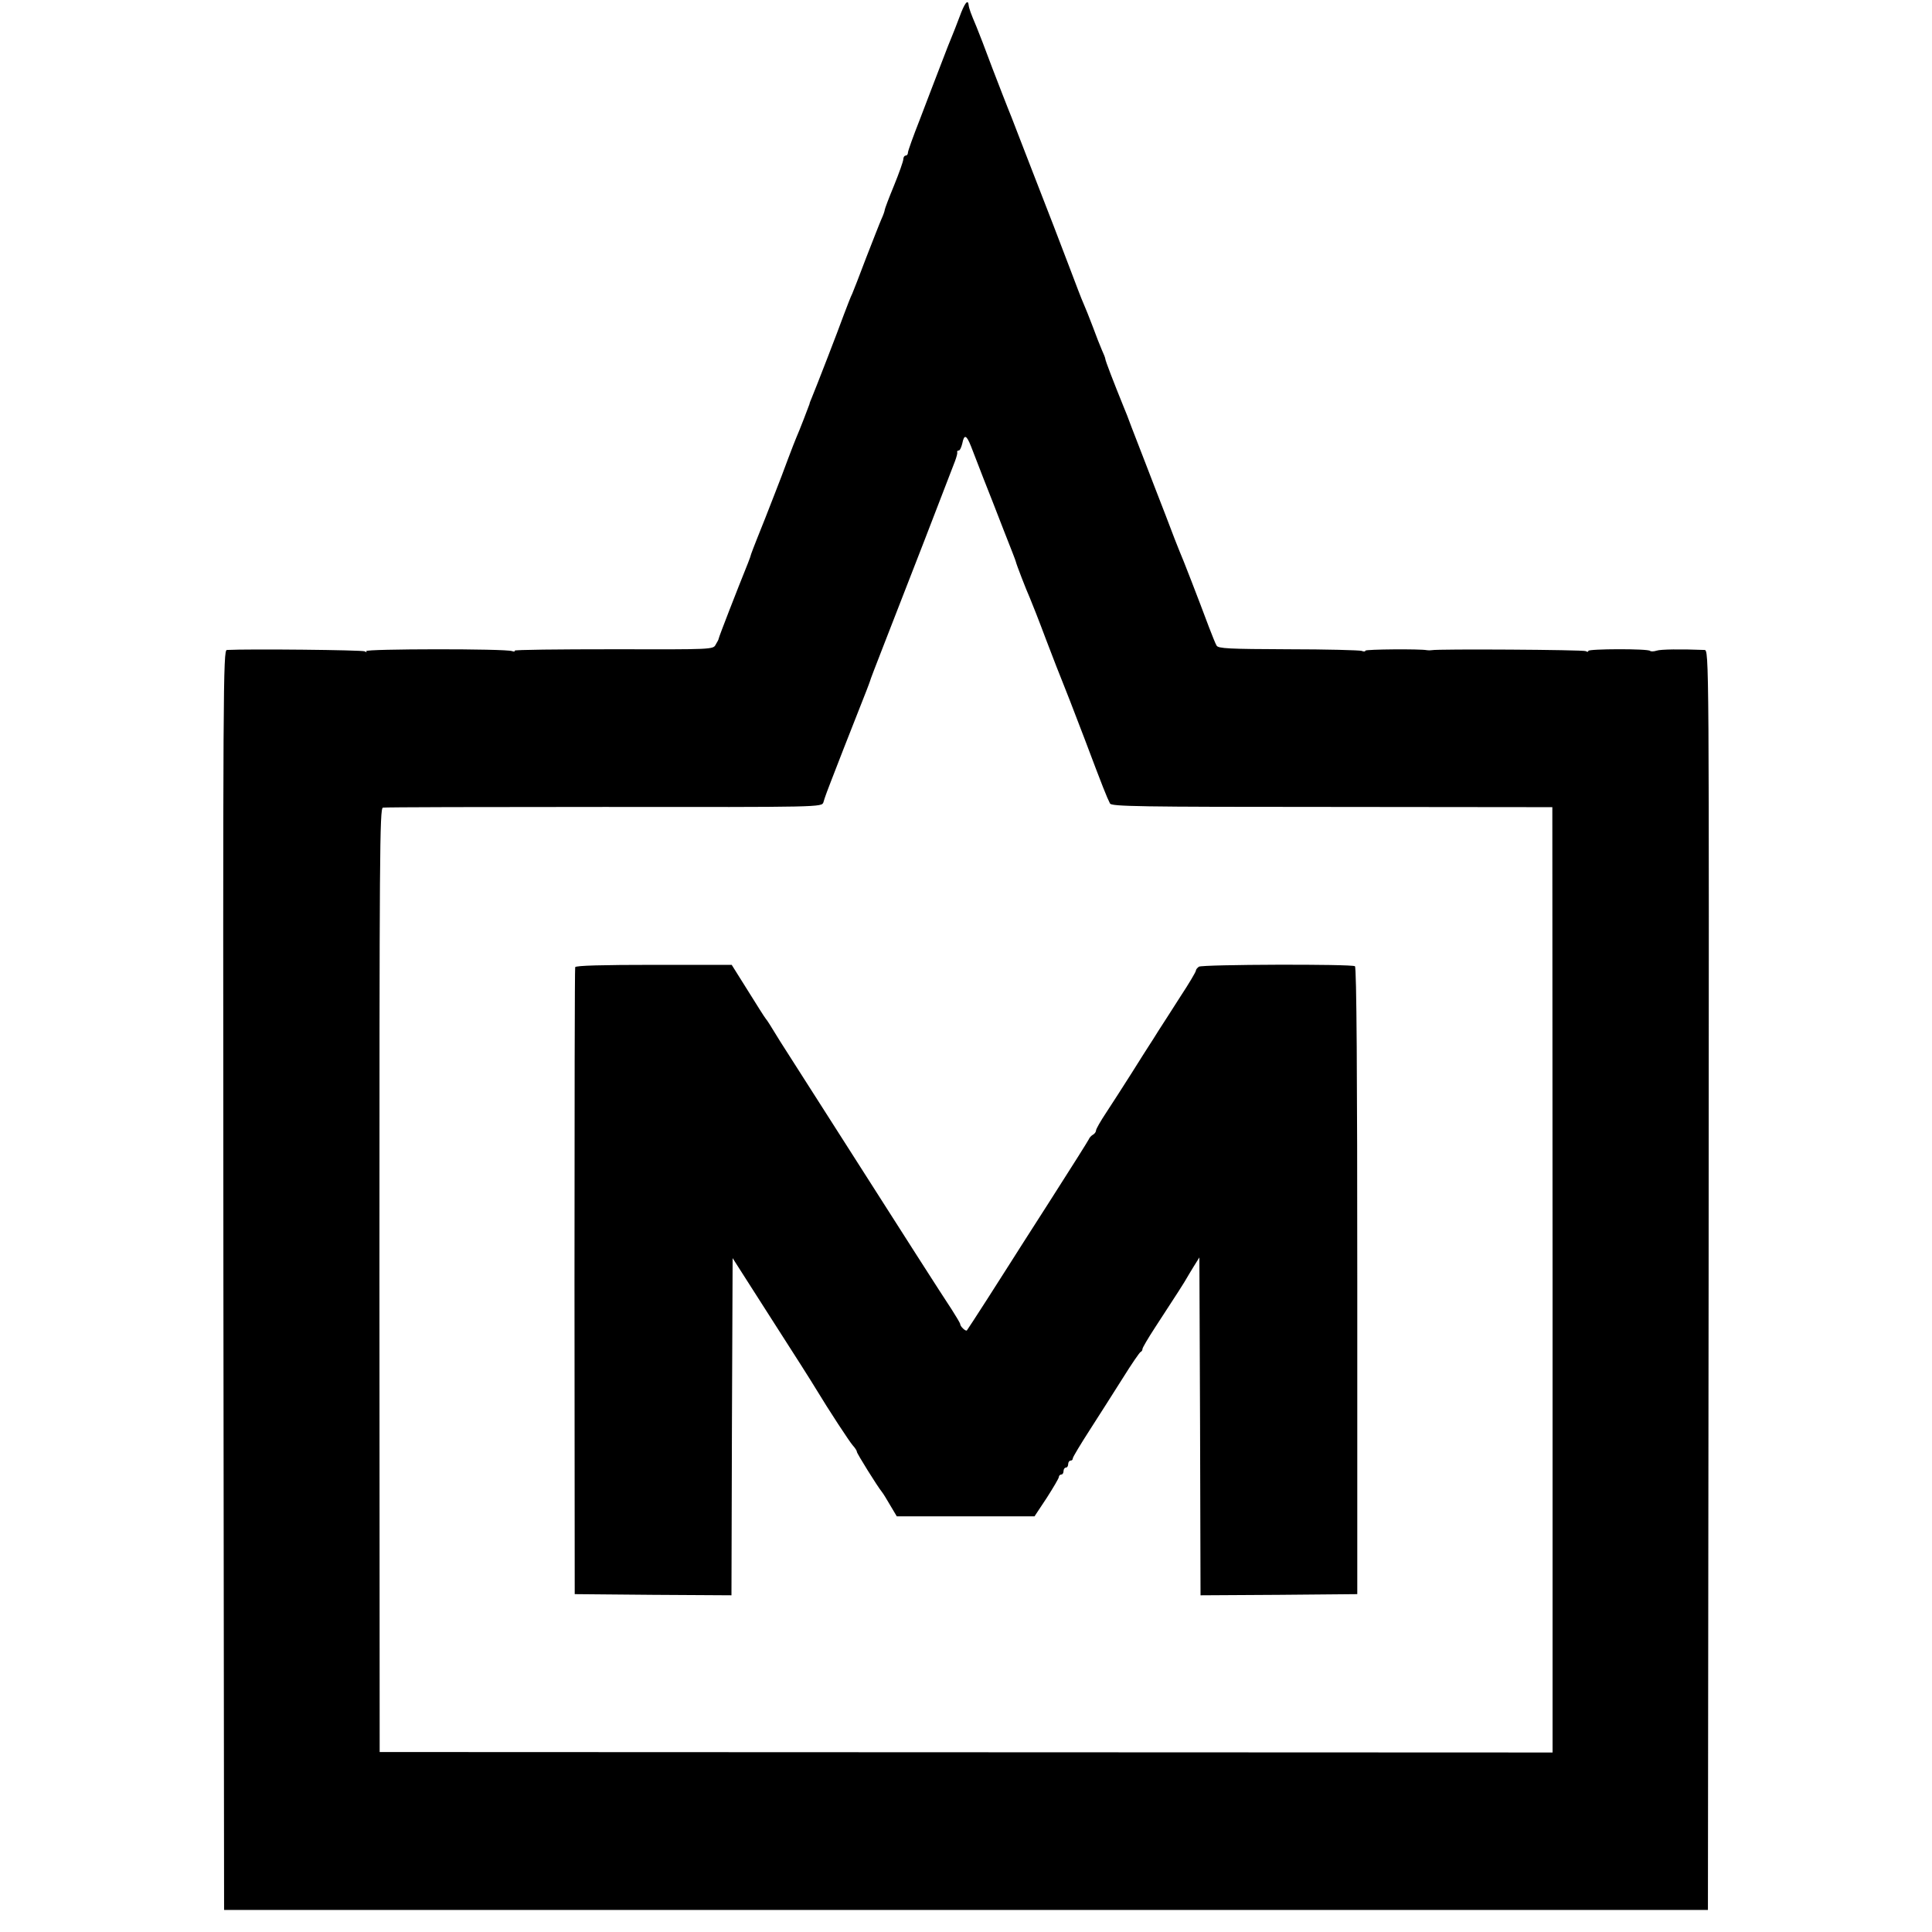 <?xml version="1.0" encoding="UTF-8" standalone="no"?>
<!DOCTYPE svg PUBLIC "-//W3C//DTD SVG 20010904//EN" "http://www.w3.org/TR/2001/REC-SVG-20010904/DTD/svg10.dtd">
<svg version="1.0" xmlns="http://www.w3.org/2000/svg" width="832pt" height="832pt" viewBox="0 0 832 832" preserveAspectRatio="xMidYMid meet">
<g transform="translate(0,832) scale(0.1,-0.1)" fill="#000000" stroke="none">
<path d="M4132 8247 c-13 -34 -27 -71 -32 -82 -5 -11 -27 -67 -49 -125 -22 -58 -63 -163 -90 -235 -28 -71 -51 -135 -51 -142 0 -7 -4 -13 -10 -13 -5 0 -10 -7 -10 -16 0 -8 -18 -59 -40 -113 -22 -53 -40 -101 -40 -105 0 -4 -6 -22 -14 -39 -8 -18 -37 -93 -66 -167 -28 -74 -55 -144 -60 -155 -6 -11 -21 -51 -36 -90 -24 -67 -121 -317 -139 -360 -5 -11 -9 -22 -9 -25 -2 -7 -46 -121 -57 -145 -5 -11 -20 -51 -35 -90 -14 -38 -41 -110 -61 -160 -37 -95 -38 -98 -73 -185 -12 -30 -23 -59 -25 -65 -1 -5 -7 -23 -14 -40 -48 -119 -125 -317 -126 -325 0 -3 -6 -15 -13 -26 -11 -21 -13 -21 -441 -20 -236 0 -427 -2 -425 -6 3 -4 -2 -5 -11 -2 -26 11 -634 10 -628 0 4 -5 0 -6 -6 -1 -10 6 -498 11 -594 6 -16 -1 -17 -135 -15 -2713 l3 -2713 3195 0 3195 0 3 2713 c2 2707 2 2712 -18 2713 -101 4 -189 3 -206 -3 -12 -4 -25 -4 -28 -1 -9 10 -266 9 -266 0 0 -5 -5 -5 -11 -1 -10 6 -639 10 -664 4 -5 -1 -14 -1 -20 0 -29 6 -265 4 -265 -2 0 -4 -7 -5 -16 -1 -9 3 -152 7 -317 7 -255 1 -301 3 -308 16 -5 8 -19 44 -33 80 -41 110 -116 304 -126 325 -5 11 -32 81 -60 155 -29 74 -68 176 -87 225 -19 50 -46 119 -60 155 -13 36 -28 74 -33 85 -45 111 -80 202 -80 209 0 4 -7 22 -15 39 -8 18 -25 62 -39 100 -14 37 -32 82 -40 100 -8 17 -34 86 -59 152 -41 108 -92 241 -162 420 -13 33 -40 103 -60 155 -20 52 -40 104 -45 115 -5 11 -34 88 -66 170 -31 83 -62 164 -69 180 -25 59 -32 78 -34 95 -3 25 -18 5 -39 -53z m50 -1850 c9 -23 33 -85 53 -137 21 -52 60 -153 88 -225 28 -71 52 -132 52 -135 1 -8 45 -122 60 -155 7 -16 39 -97 70 -180 31 -82 63 -163 70 -180 7 -16 50 -127 95 -245 81 -215 96 -252 110 -280 6 -13 123 -15 956 -15 l949 -1 1 -2035 0 -2036 -2525 1 -2526 1 -1 2032 c0 1837 1 2032 15 2035 9 2 438 3 953 3 934 -1 937 -1 944 20 3 11 7 22 8 25 2 10 150 388 177 455 7 17 13 35 15 40 1 6 27 73 57 150 30 77 110 282 177 455 67 173 127 329 133 345 6 17 11 33 9 38 -1 4 2 7 7 7 5 0 11 14 15 30 8 41 18 38 38 -13z"/>
<path d="M2477 4155 c-2 -5 -3 -615 -3 -1355 l1 -1345 337 -3 338 -2 2 726 3 726 170 -266 c94 -146 177 -277 185 -291 63 -104 148 -233 162 -249 10 -11 18 -23 18 -28 0 -7 89 -150 108 -173 5 -6 21 -32 36 -58 l28 -47 296 0 297 0 53 80 c28 44 52 84 52 90 0 5 5 10 10 10 6 0 10 7 10 15 0 8 5 15 10 15 6 0 10 7 10 15 0 8 5 15 10 15 6 0 10 4 10 10 0 5 33 60 73 122 40 62 104 163 142 223 38 61 73 112 77 113 5 2 8 8 8 13 0 5 24 46 54 92 91 139 131 202 136 212 3 6 17 28 30 50 l25 40 3 -728 2 -727 338 2 337 3 0 1348 c0 888 -3 1351 -10 1356 -13 10 -657 8 -672 -2 -7 -5 -13 -12 -13 -17 0 -5 -30 -56 -67 -112 -36 -57 -79 -123 -95 -148 -15 -25 -33 -52 -38 -60 -5 -8 -40 -62 -76 -120 -37 -58 -86 -135 -110 -171 -24 -36 -44 -71 -44 -77 0 -6 -6 -15 -14 -19 -7 -4 -15 -13 -17 -19 -2 -5 -78 -126 -169 -268 -91 -141 -169 -265 -175 -274 -19 -31 -177 -277 -181 -281 -5 -6 -29 17 -29 27 0 4 -17 32 -36 62 -33 49 -230 357 -460 718 -46 72 -121 189 -166 260 -45 70 -96 150 -113 177 -46 75 -54 88 -63 99 -5 6 -39 60 -77 121 l-69 110 -335 0 c-218 0 -337 -3 -339 -10z"/>
</g>
</svg>